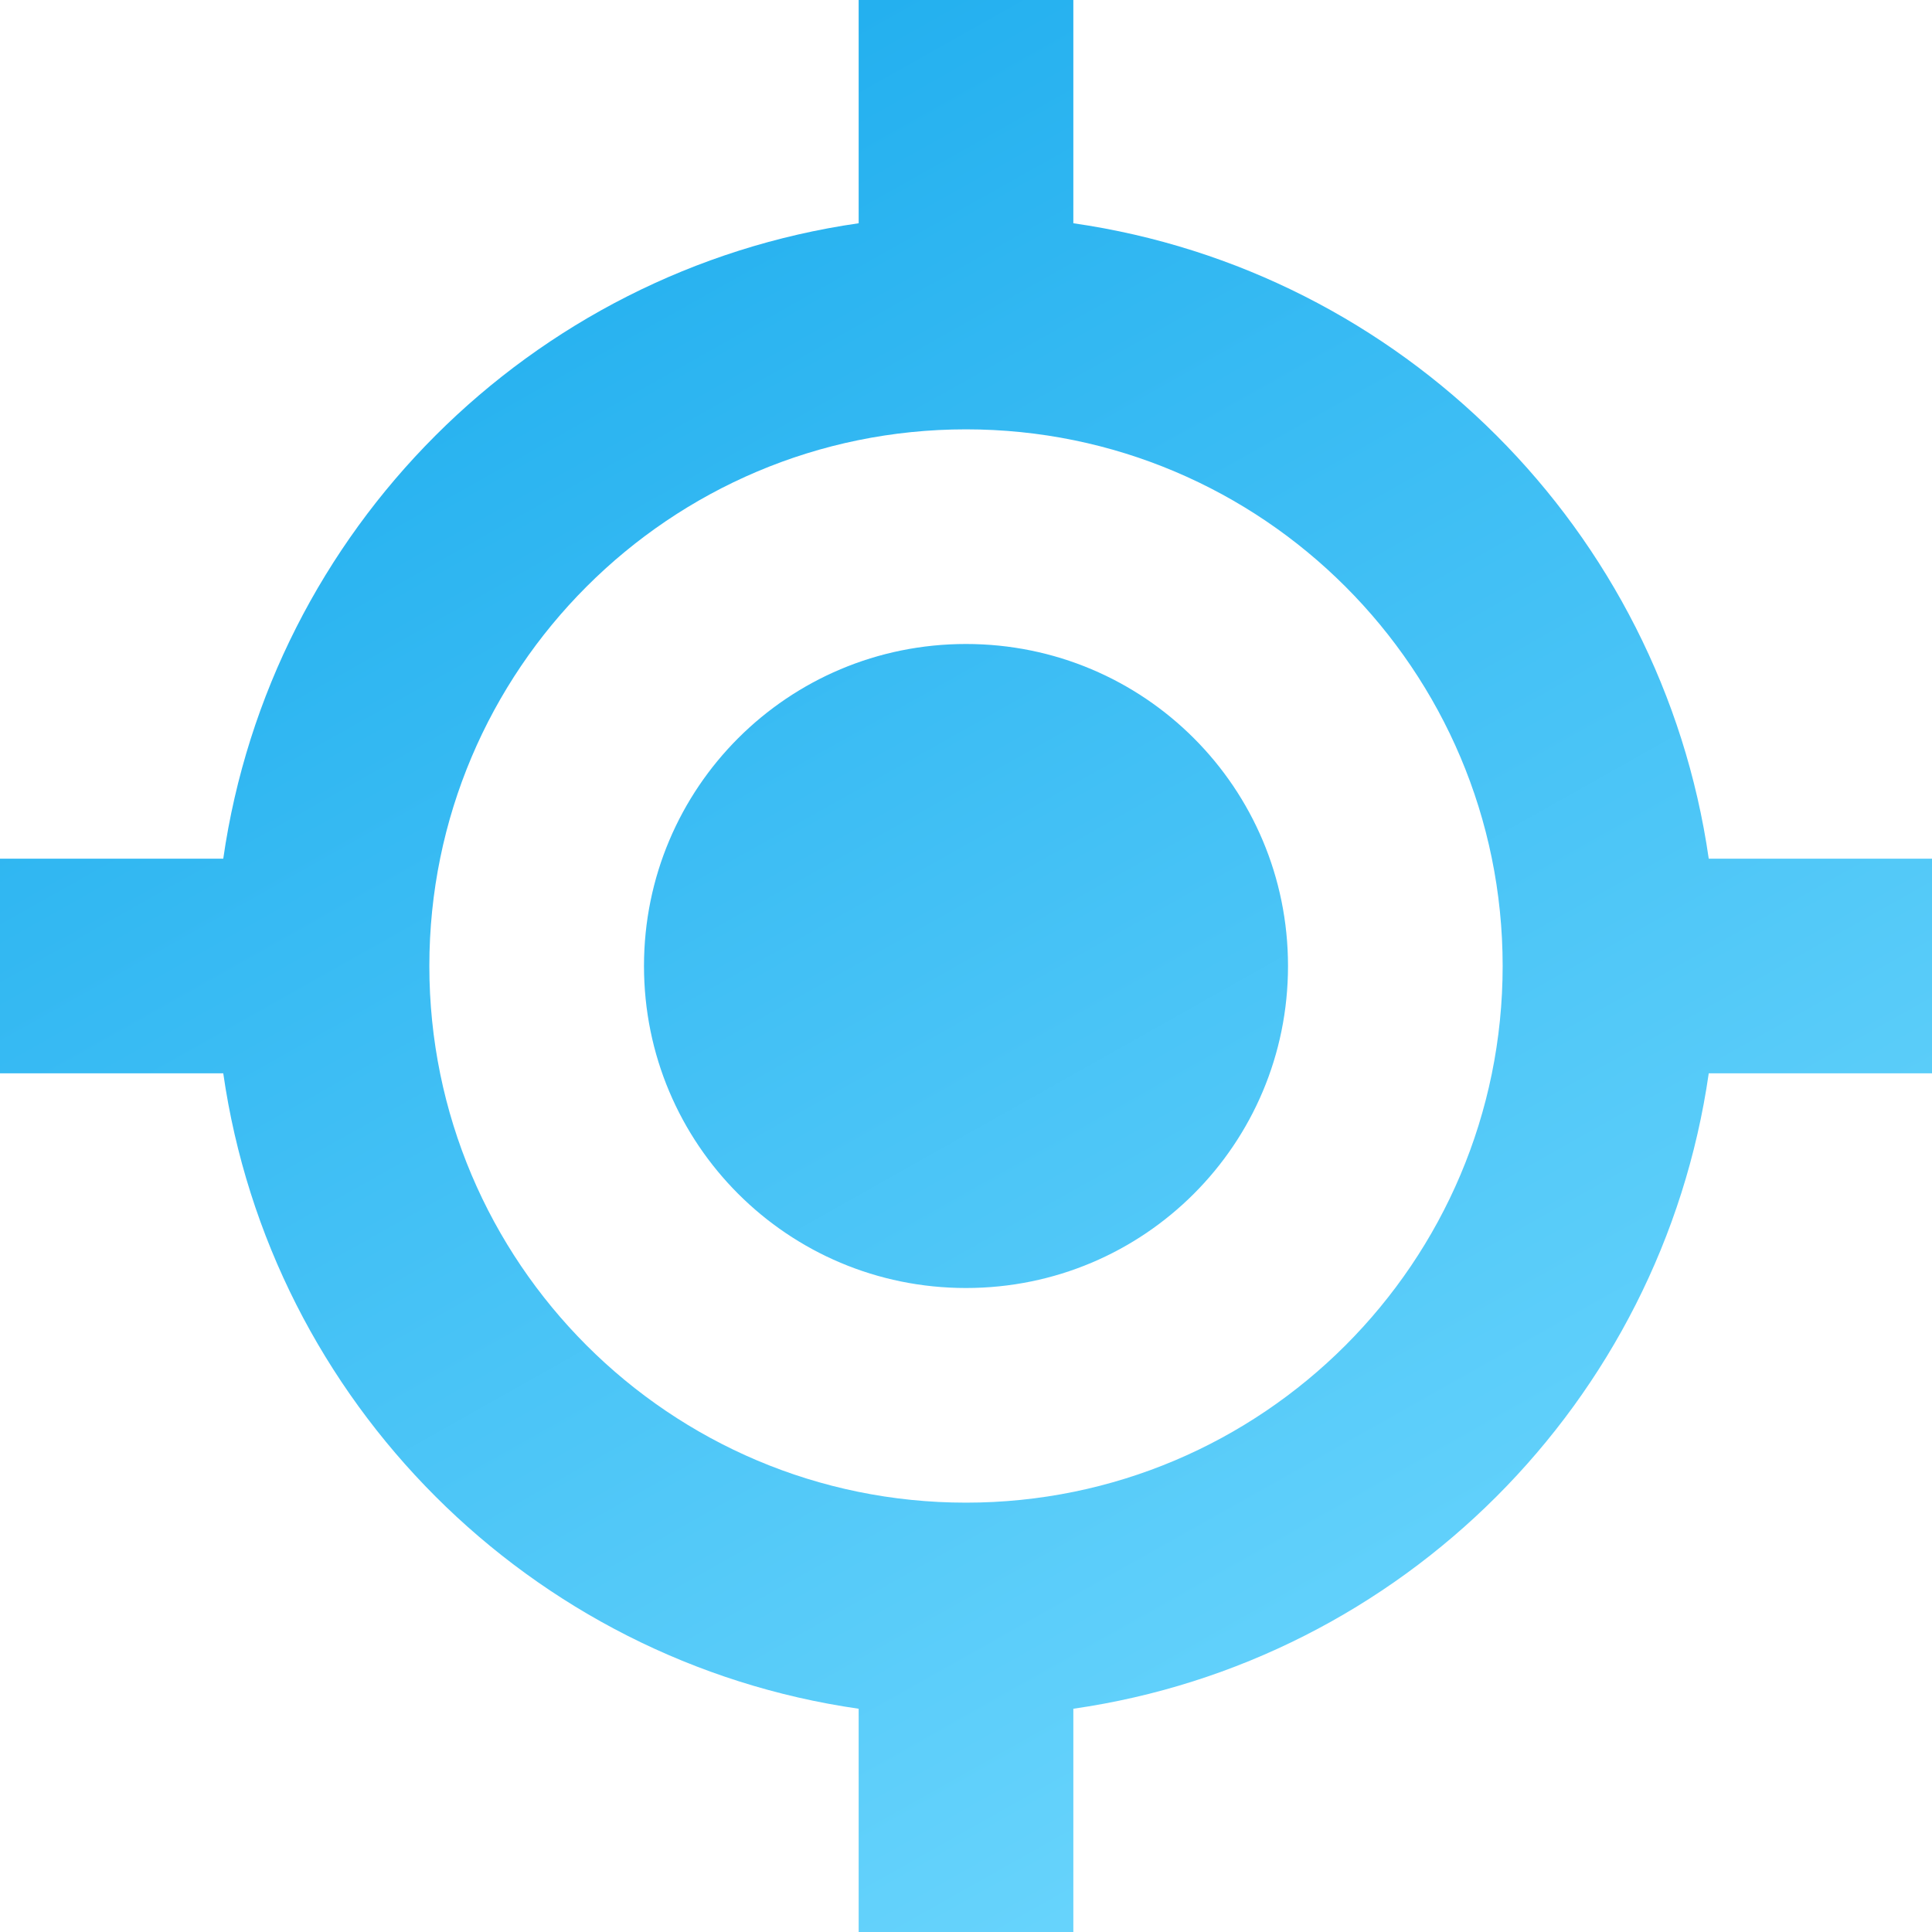 <?xml version="1.0" encoding="UTF-8"?>
<svg width="70px" height="70px" viewBox="0 0 70 70" version="1.1" xmlns="http://www.w3.org/2000/svg" xmlns:xlink="http://www.w3.org/1999/xlink">
    <title>service_strategy</title>
    <defs>
        <linearGradient x1="83.023%" y1="110.053%" x2="23.192%" y2="3.783%" id="linearGradient-1">
            <stop stop-color="#77DCFF" offset="0%"></stop>
            <stop stop-color="#1EADEE" offset="100%"></stop>
        </linearGradient>
    </defs>
    <g id="service_strategy" stroke="none" stroke-width="1" fill="none" fill-rule="evenodd">
        <path d="M38.889,0 L38.889,8.089 C50.789,9.8 60.2,19.211 61.911,31.111 L70,31.111 L70,38.889 L61.911,38.889 C60.2,50.789 50.789,60.2 38.889,61.911 L38.889,70 L31.111,70 L31.111,61.911 C19.211,60.2 9.8,50.789 8.089,38.889 L0,38.889 L0,31.111 L8.089,31.111 C9.8,19.211 19.211,9.8 31.111,8.089 L31.111,0 L38.889,0 Z M35,15.556 C24.267,15.556 15.556,24.267 15.556,35 C15.556,45.733 24.267,54.444 35,54.444 C45.733,54.444 54.444,45.733 54.444,35 C54.444,24.267 45.733,15.556 35,15.556 Z M35,23.333 C41.456,23.333 46.667,28.544 46.667,35 C46.667,41.456 41.456,46.667 35,46.667 C28.544,46.667 23.333,41.456 23.333,35 C23.333,28.544 28.544,23.333 35,23.333 Z" id="Combined-Shape" fill="url(#linearGradient-1)" fill-rule="nonzero"></path>
    </g>
</svg>